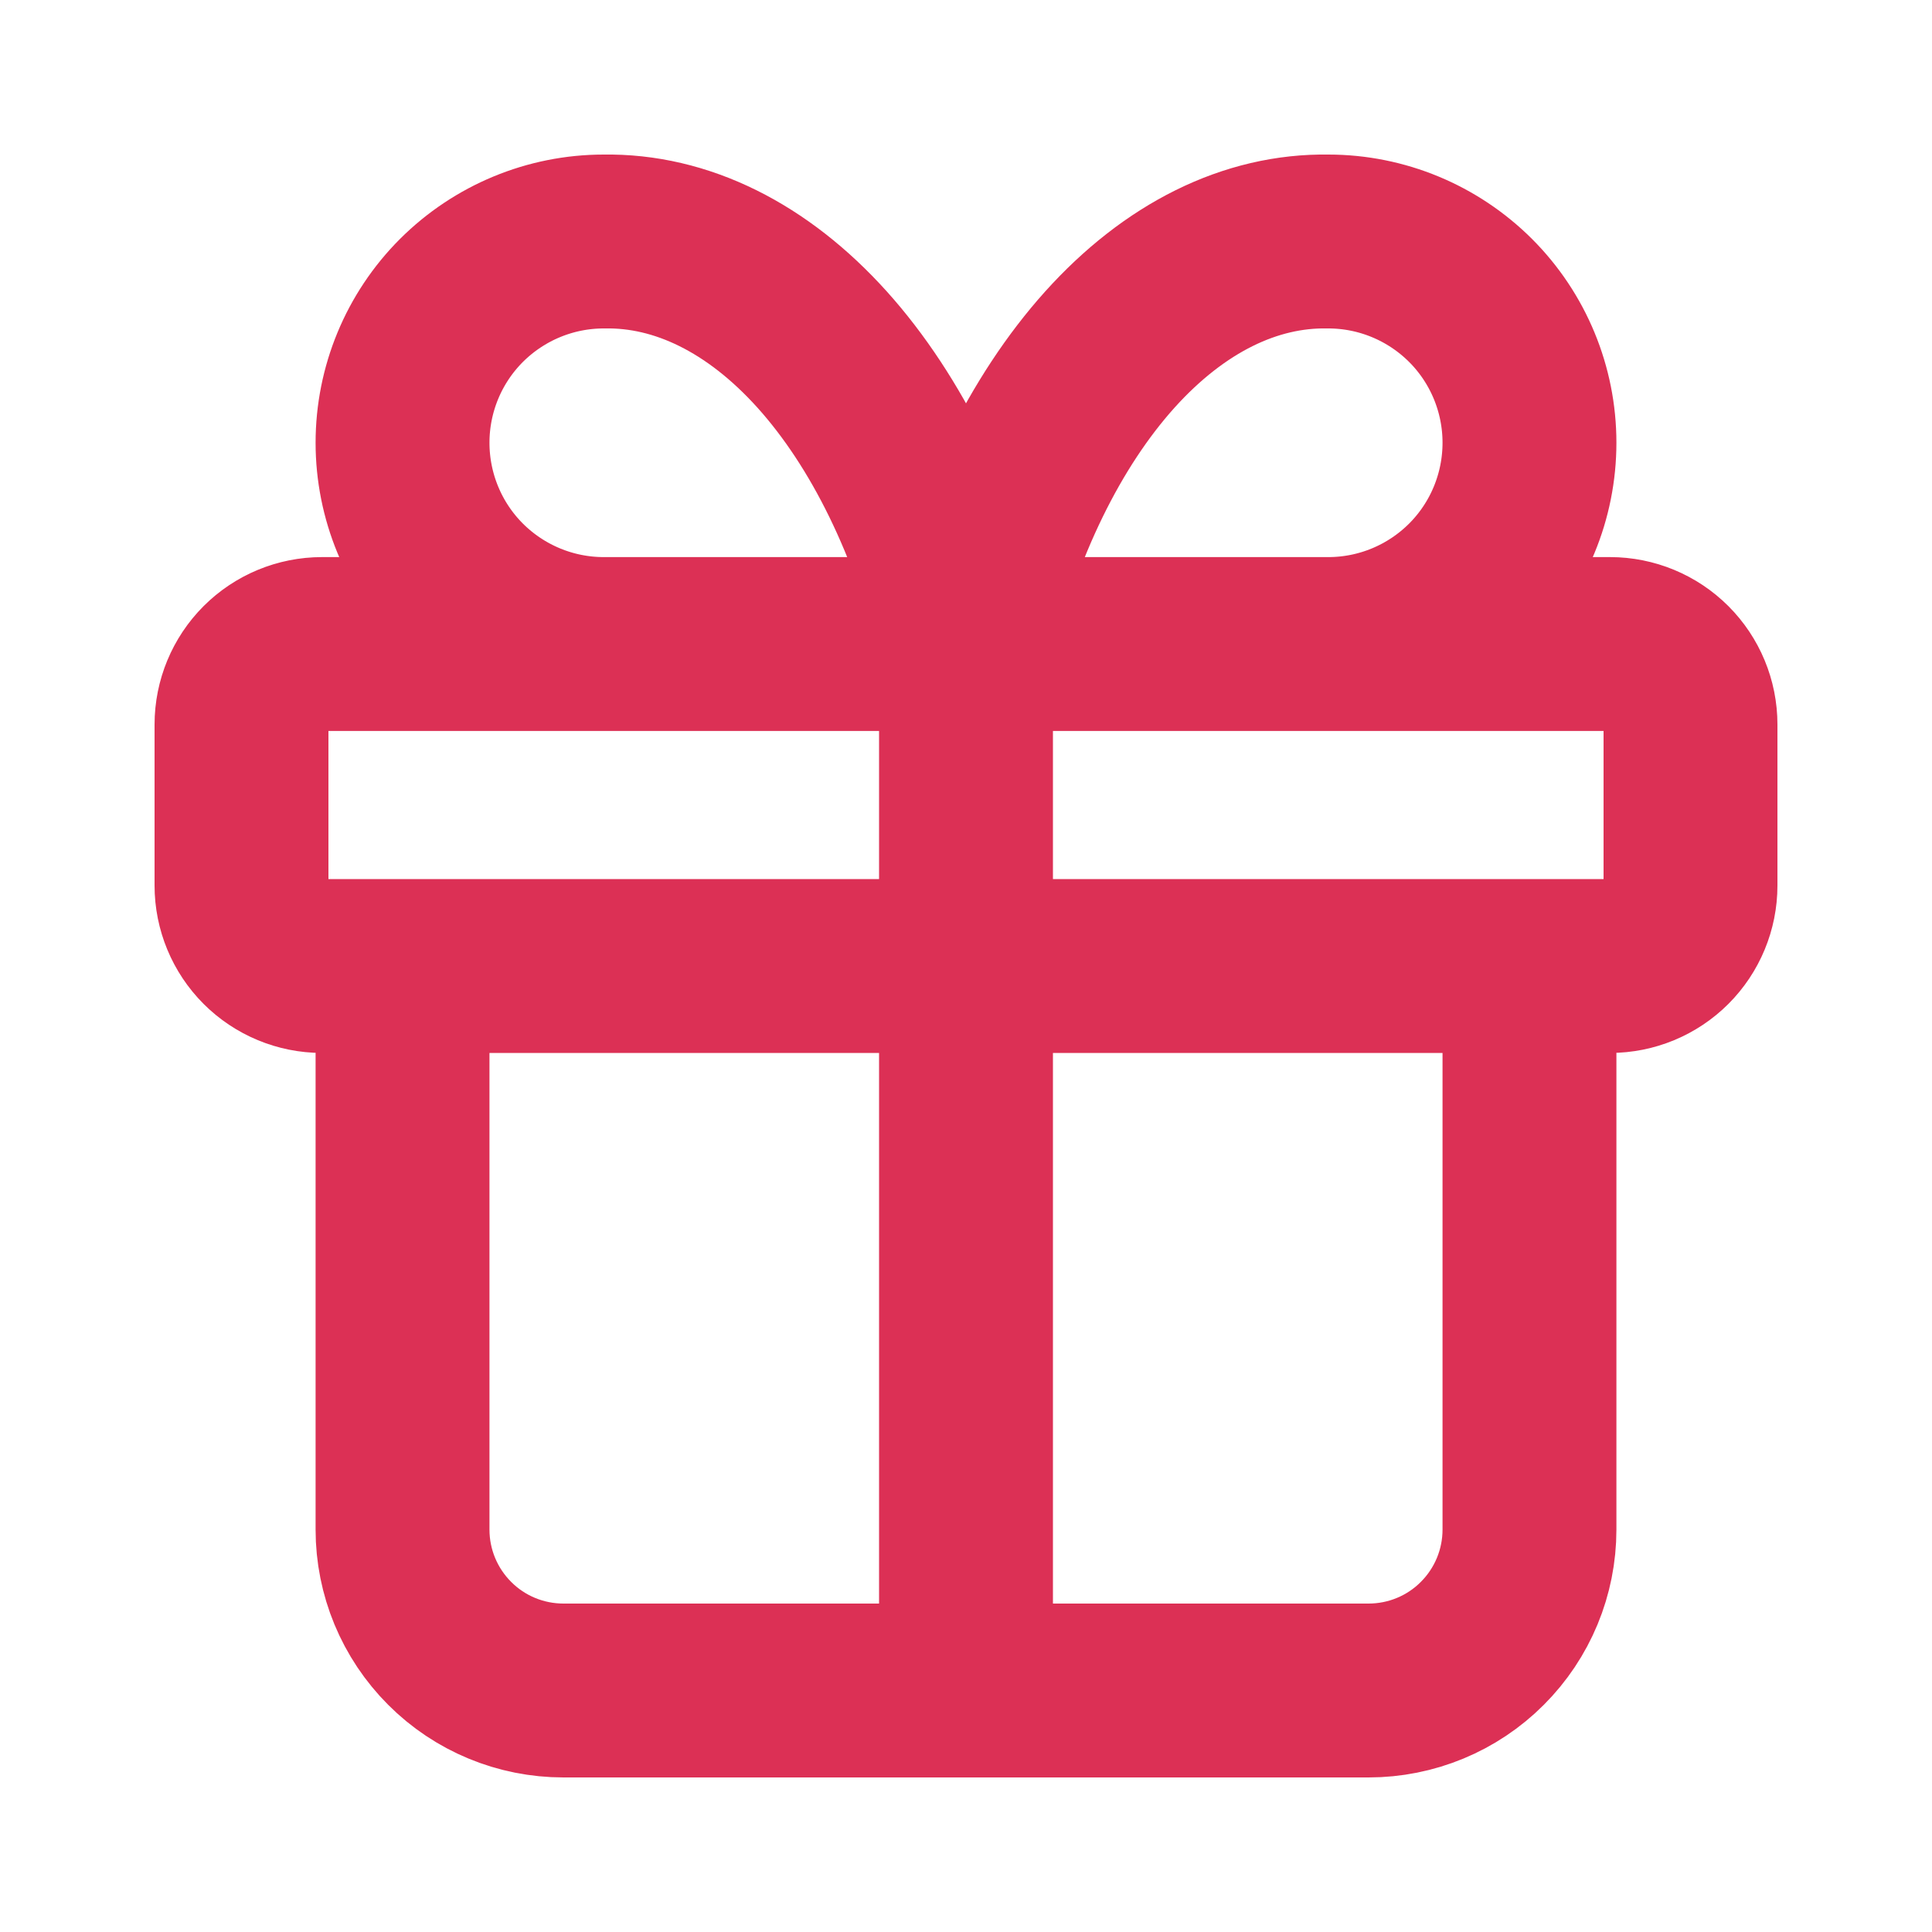 <svg width="20" height="20" viewBox="0 0 20 20" fill="none" xmlns="http://www.w3.org/2000/svg">
<path d="M10 6.667V17.5M10 6.667C9.699 5.425 9.18 4.363 8.511 3.619C7.842 2.876 7.054 2.486 6.25 2.5C5.697 2.5 5.168 2.72 4.777 3.11C4.386 3.501 4.167 4.031 4.167 4.583C4.167 5.136 4.386 5.666 4.777 6.057C5.168 6.447 5.697 6.667 6.25 6.667M10 6.667C10.301 5.425 10.82 4.363 11.489 3.619C12.158 2.876 12.946 2.486 13.75 2.5C14.303 2.5 14.832 2.72 15.223 3.11C15.614 3.501 15.833 4.031 15.833 4.583C15.833 5.136 15.614 5.666 15.223 6.057C14.832 6.447 14.303 6.667 13.75 6.667M15.833 10V15.834C15.833 16.276 15.658 16.699 15.345 17.012C15.033 17.325 14.609 17.5 14.167 17.5H5.833C5.391 17.5 4.967 17.325 4.655 17.012C4.342 16.699 4.167 16.276 4.167 15.834V10M2.5 7.5C2.5 7.279 2.588 7.067 2.744 6.911C2.9 6.755 3.112 6.667 3.333 6.667H16.667C16.888 6.667 17.1 6.755 17.256 6.911C17.412 7.067 17.5 7.279 17.5 7.5V9.167C17.5 9.388 17.412 9.6 17.256 9.756C17.1 9.912 16.888 10 16.667 10H3.333C3.112 10 2.9 9.912 2.744 9.756C2.588 9.6 2.5 9.388 2.5 9.167V7.5Z" stroke="#DC3055" stroke-width="1.8" stroke-linecap="round" stroke-linejoin="round"/>
</svg>
